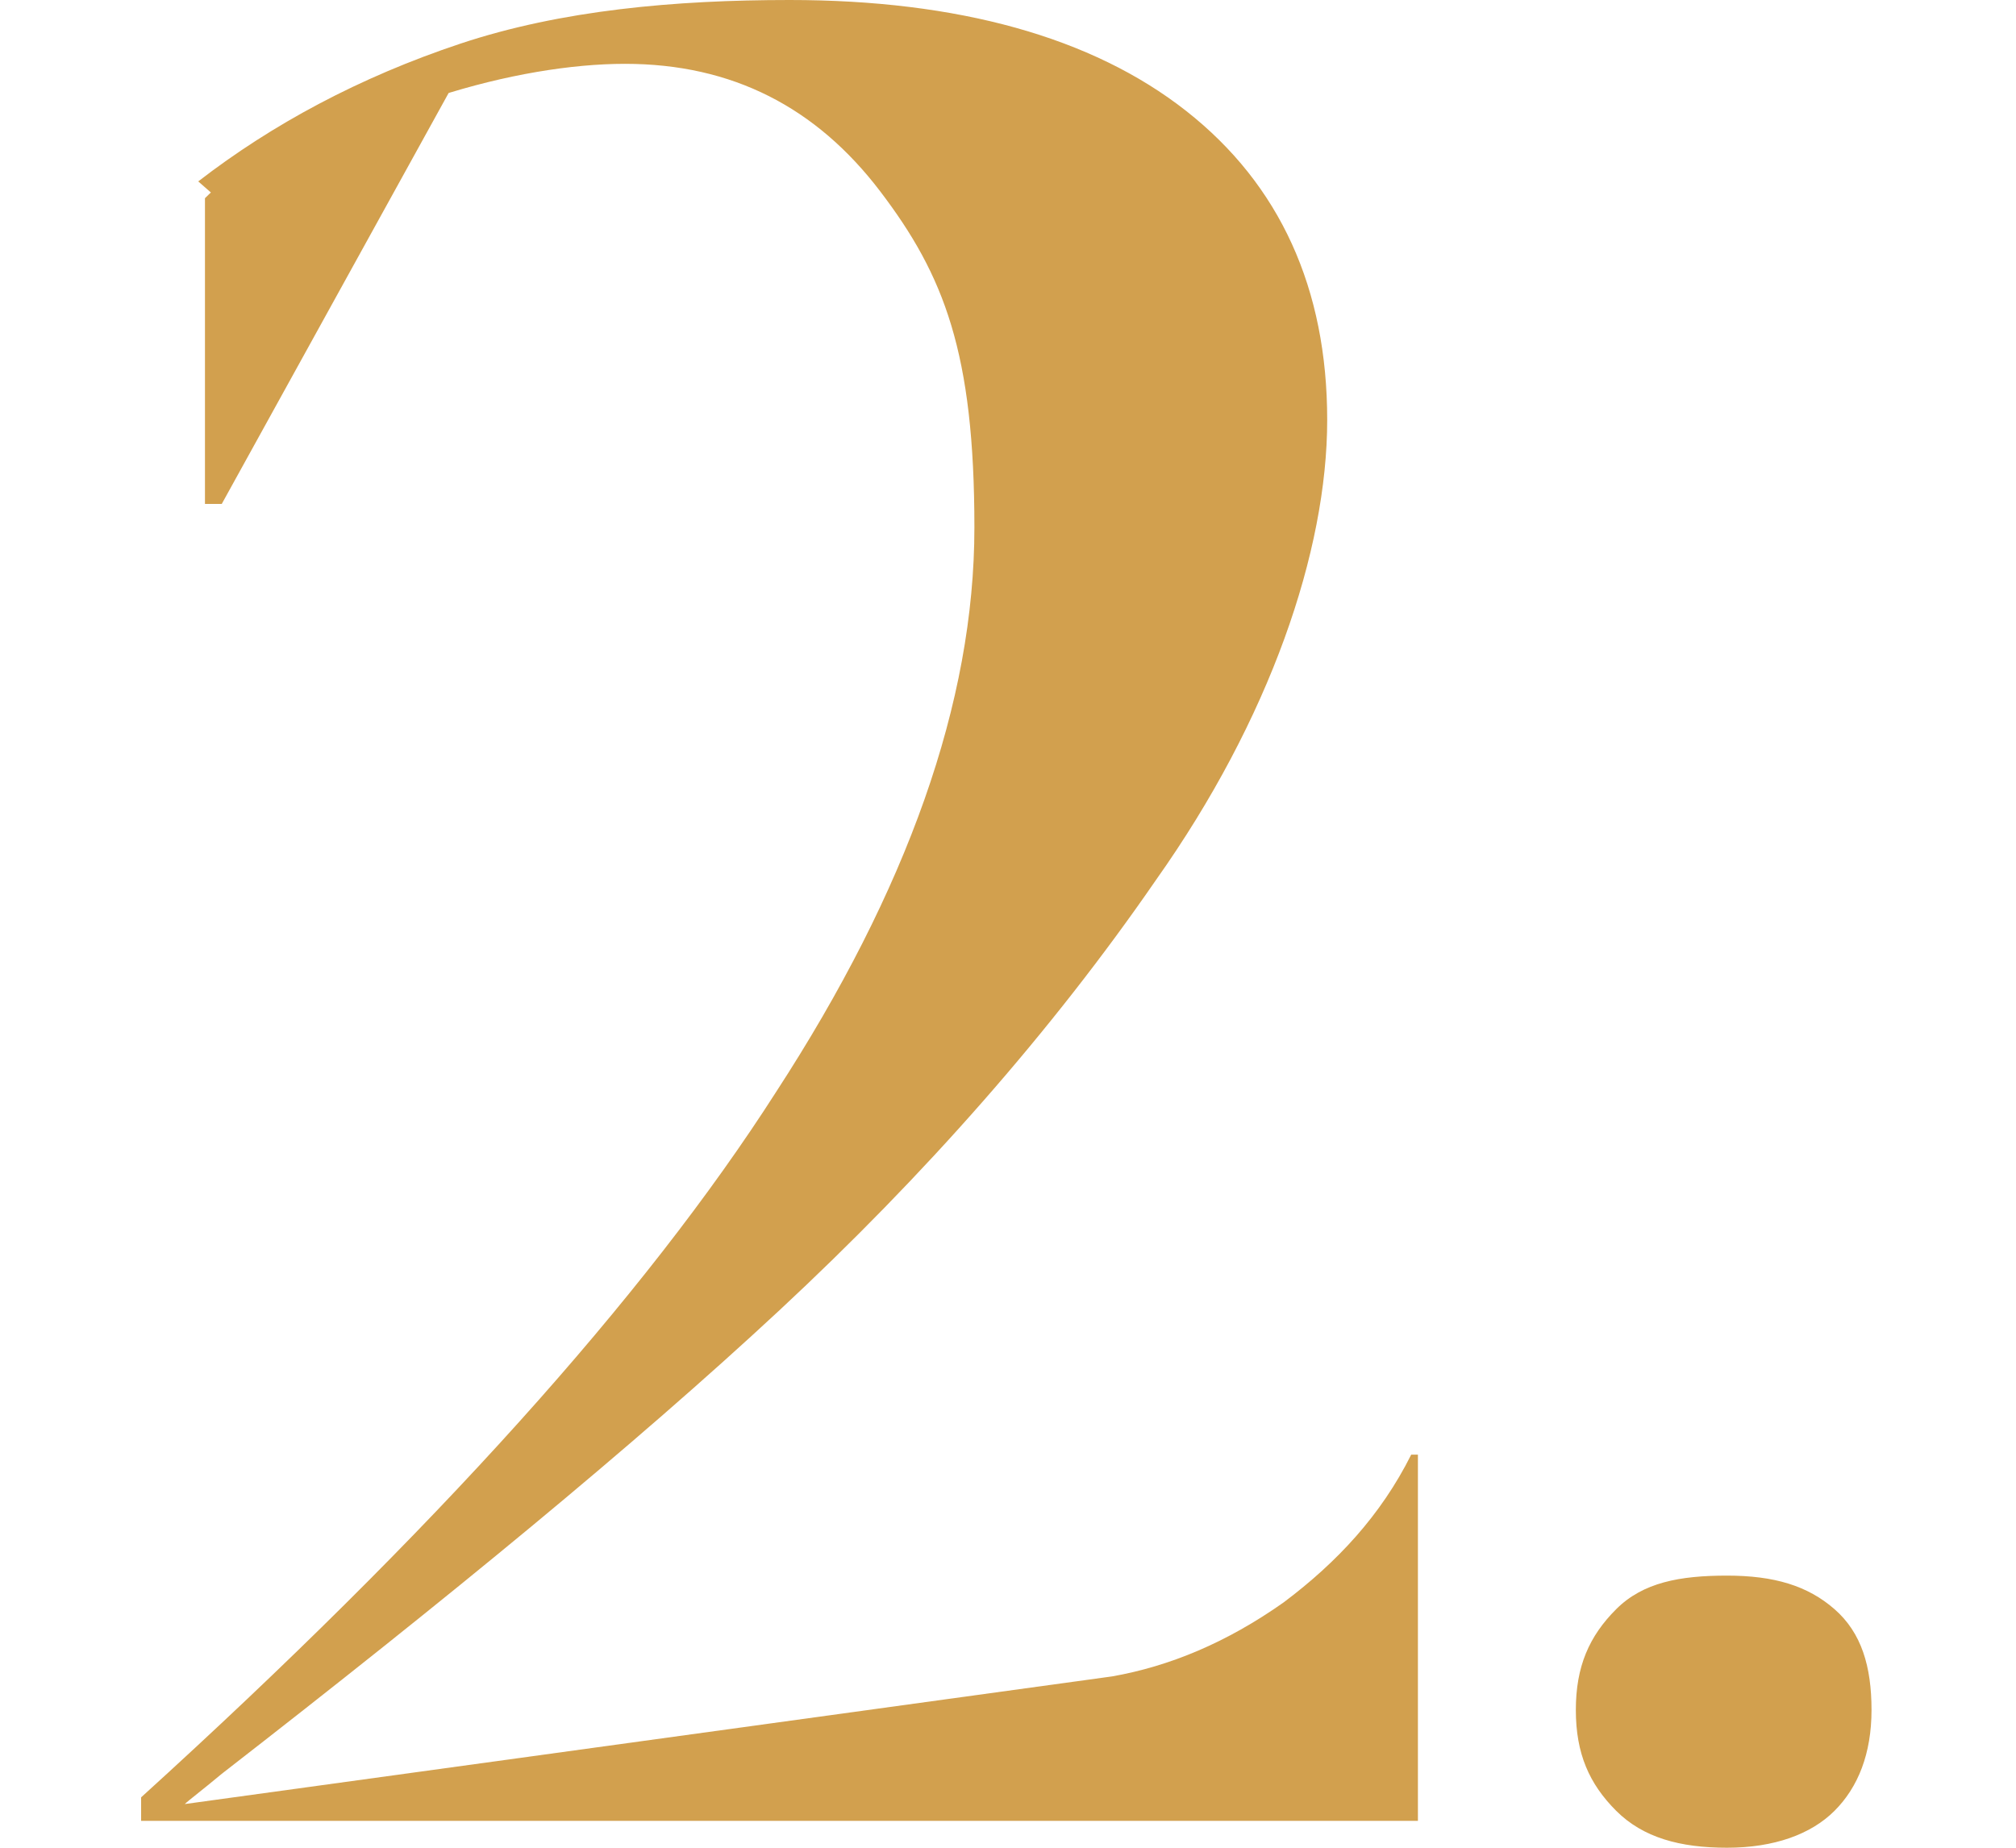 <?xml version="1.0" encoding="UTF-8"?> <svg xmlns="http://www.w3.org/2000/svg" id="Ebene_1" version="1.1" viewBox="0 0 60 55"><defs><style> .st0 { fill: #d2a04e; } </style></defs><path class="st0" d="M4.2,54.2v-.7c8.7-7.9,15-14.9,18.9-21,3.9-6,5.9-11.6,5.9-16.8s-.9-7.5-2.8-10c-1.9-2.5-4.4-3.8-7.6-3.8s-7.9,1.3-11.4,3.9l-.5.3-.8-.7c2.2-1.7,4.8-3.1,7.8-4.1S20.1,0,23.5,0C28.5,0,32.5,1.1,35.3,3.3c2.8,2.2,4.2,5.3,4.2,9.2s-1.7,8.9-5.1,13.7c-3.1,4.5-6.9,8.8-11.2,12.8s-9.9,8.6-16.6,13.8c-.6.5-1,.8-1.1.9l27.6-3.8c1.7-.3,3.4-1,5.1-2.2,1.6-1.2,2.9-2.6,3.8-4.4h.2v10.9H4.2ZM6.1,15V5.9c.7-.7,1.6-1.3,2.6-1.7,1-.4,2.6-1,4.8-1.7l-6.9,12.5h-.4Z"></path><path class="st0" d="M51.4,55c-1.4,0-2.5-.3-3.3-1.1s-1.2-1.7-1.2-3,.4-2.2,1.2-3,1.9-1,3.3-1,2.4.3,3.2,1c.8.7,1.1,1.7,1.1,3s-.4,2.3-1.1,3-1.8,1.1-3.2,1.1Z"></path></svg> 